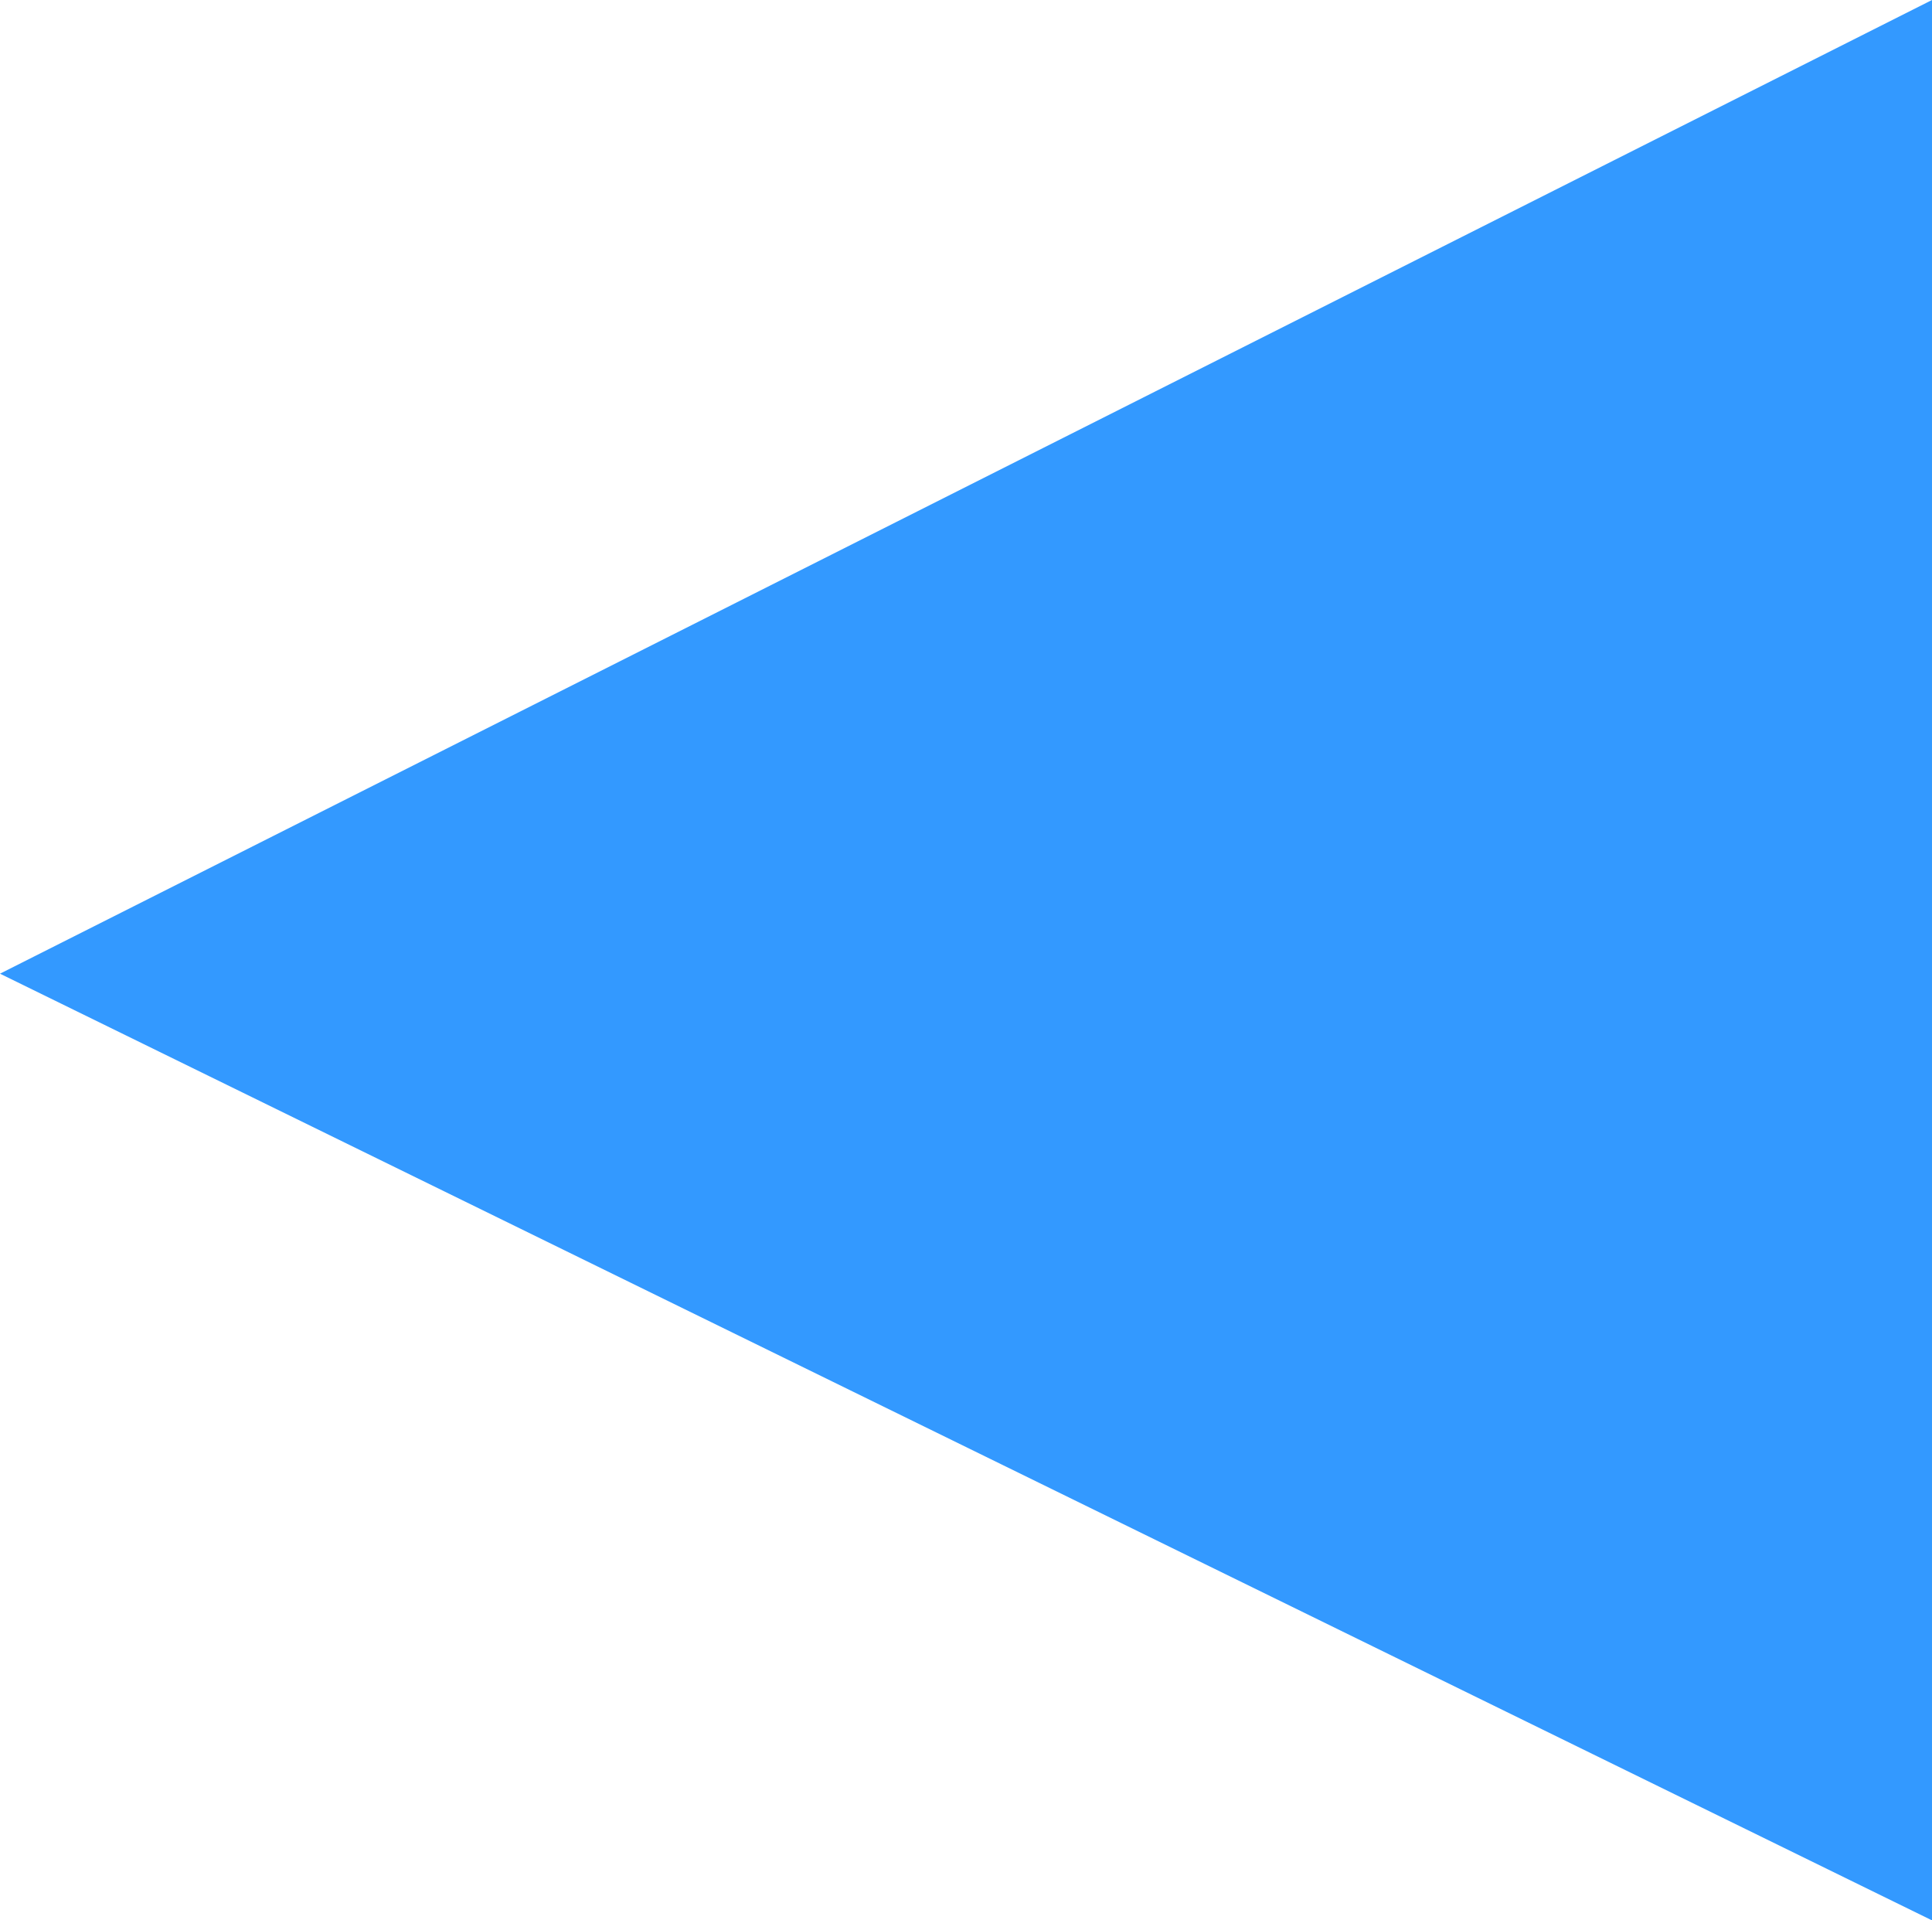 <?xml version="1.0" encoding="UTF-8" standalone="no"?>
<svg xmlns:xlink="http://www.w3.org/1999/xlink" height="64.0px" width="64.4px" xmlns="http://www.w3.org/2000/svg">
  <g transform="matrix(1.0, 0.0, 0.0, 1.0, 122.0, 70.0)">
    <path d="M-57.6 -70.0 L-57.6 -6.0 -122.0 -37.55 -57.6 -70.0" fill="#3399ff" fill-rule="evenodd" stroke="none"/>
  </g>
</svg>
